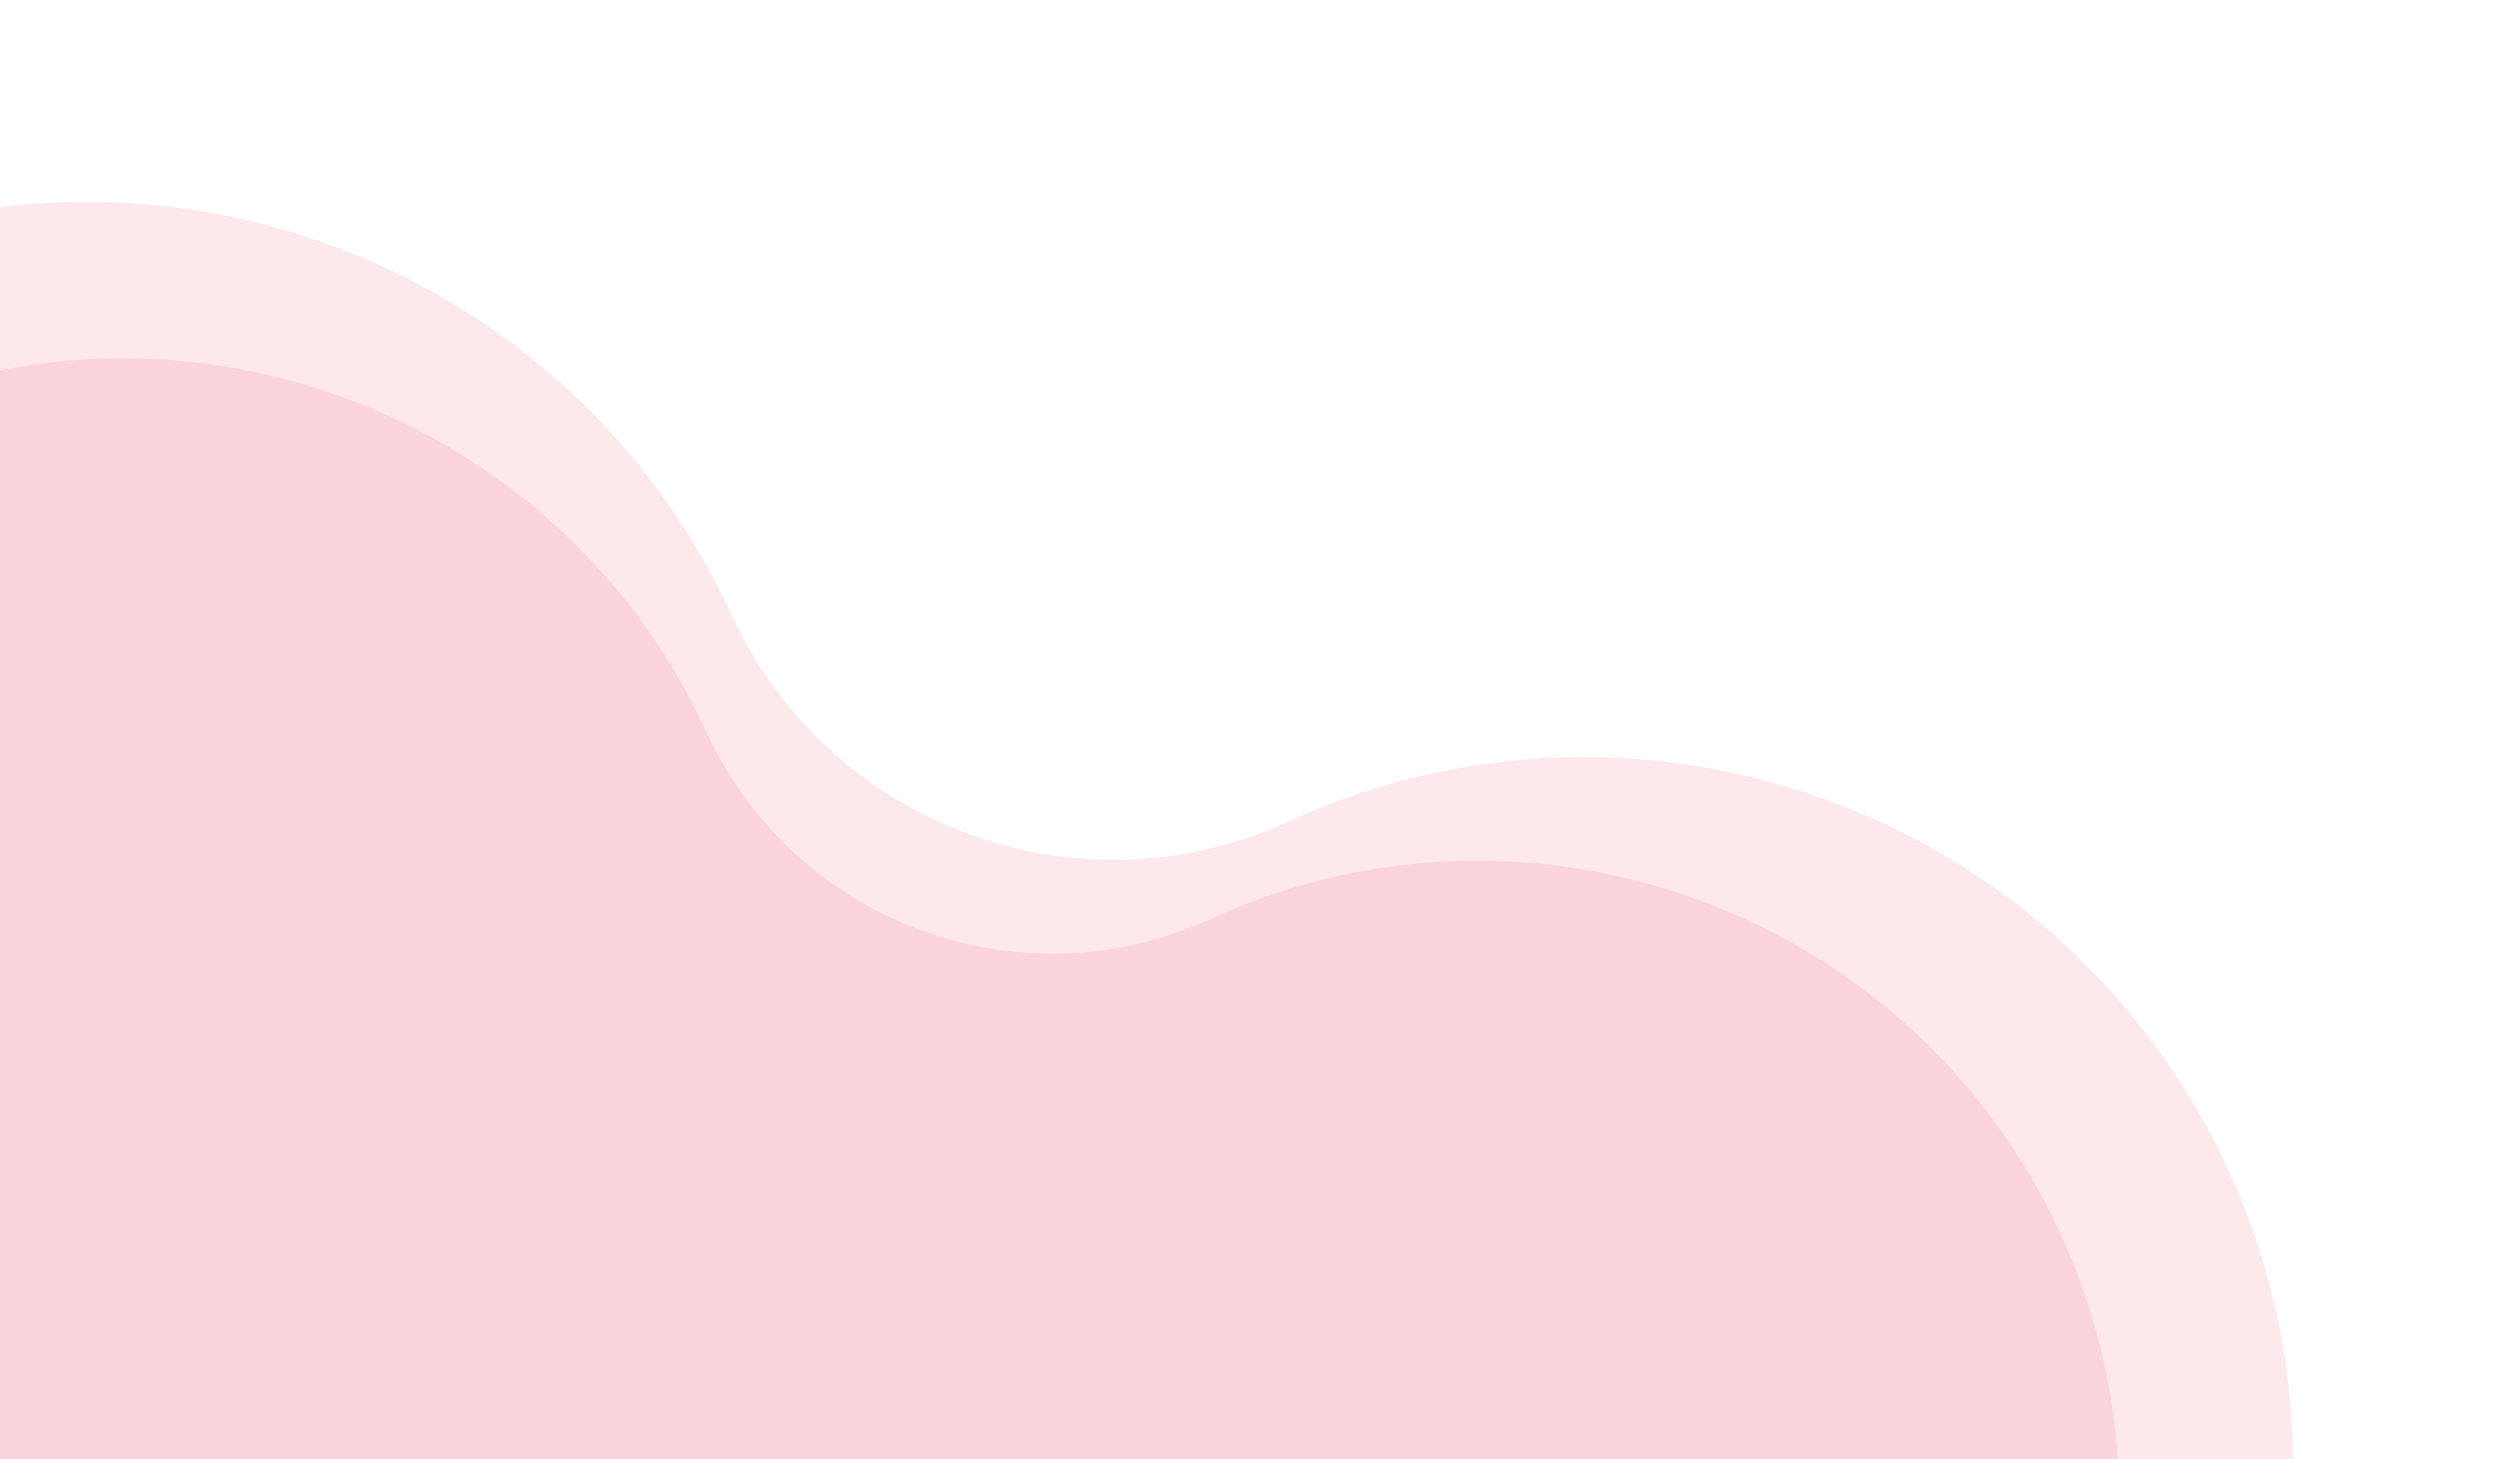 <svg width="185" height="108" viewBox="0 0 185 108" fill="none" xmlns="http://www.w3.org/2000/svg">
<g style="mix-blend-mode:multiply">
<path d="M95.347 60.796C79.774 67.943 61.343 61.109 54.138 45.515C42.067 19.216 10.885 7.653 -15.413 19.724C-41.712 31.794 -53.275 62.976 -41.204 89.275C-34.057 104.847 -40.891 123.278 -56.485 130.484C-82.784 142.554 -94.347 173.736 -82.276 200.034C-70.206 226.333 -39.024 237.896 -12.725 225.825C2.847 218.678 21.278 225.513 28.484 241.107C40.554 267.405 71.736 278.968 98.034 266.897C124.333 254.827 135.896 223.645 123.825 197.347C116.678 181.774 123.512 163.343 139.106 156.138C165.405 144.067 176.968 112.885 164.897 86.587C152.827 60.288 121.703 48.747 95.347 60.796Z" fill="#EA193F" fill-opacity="0.1"/>
</g>
<g style="mix-blend-mode:multiply">
<path d="M89.565 68.01C75.474 74.477 58.797 68.293 52.278 54.183C41.356 30.388 13.142 19.925 -10.654 30.847C-34.449 41.769 -44.912 69.983 -33.99 93.778C-27.523 107.869 -33.707 124.546 -47.817 131.065C-71.612 141.987 -82.075 170.201 -71.153 193.997C-60.232 217.792 -32.017 228.255 -8.222 217.333C5.869 210.866 22.546 217.05 29.065 231.16C39.987 254.956 68.201 265.418 91.997 254.496C115.792 243.575 126.255 215.36 115.333 191.565C108.866 177.474 115.05 160.798 129.16 154.278C152.955 143.356 163.418 115.142 152.496 91.346C141.574 67.551 113.413 57.108 89.565 68.01Z" fill="#EA193F" fill-opacity="0.1"/>
</g>
</svg>
